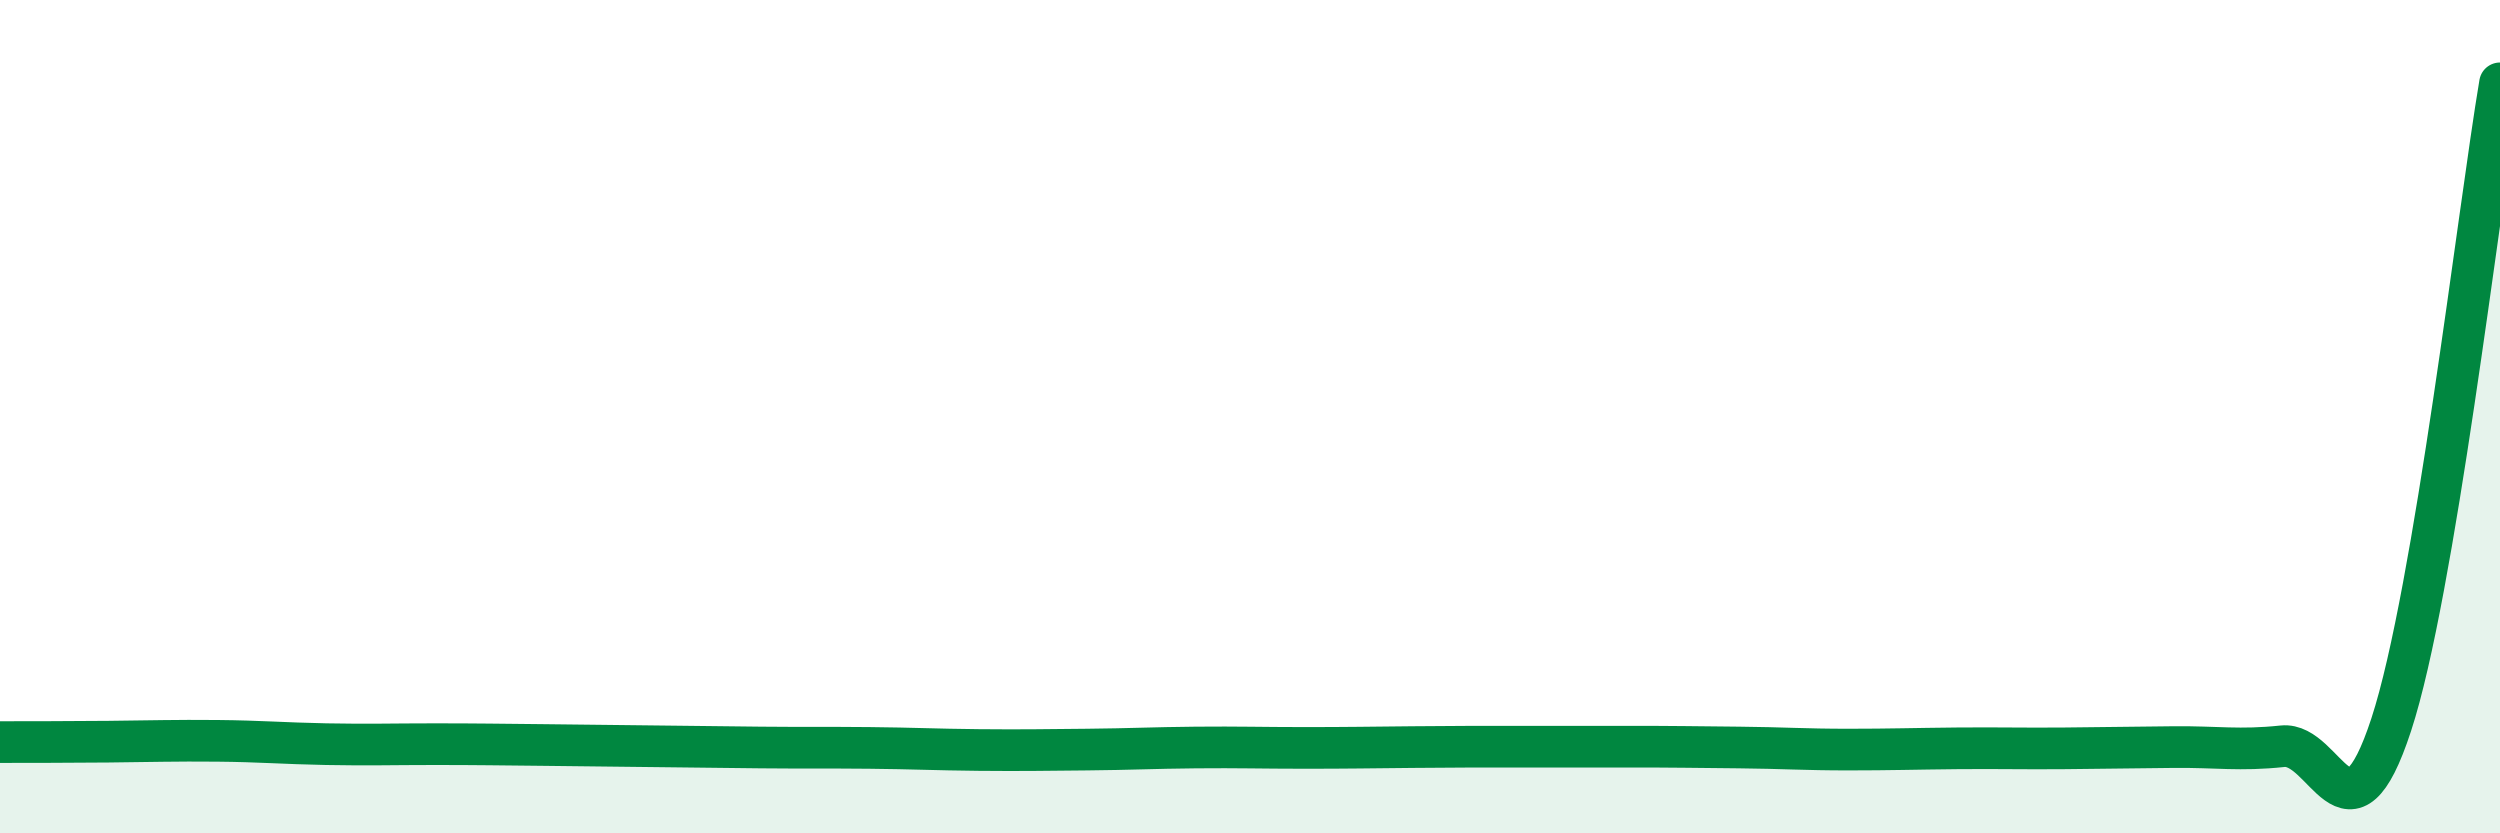 
    <svg width="60" height="20" viewBox="0 0 60 20" xmlns="http://www.w3.org/2000/svg">
      <path
        d="M 0,17.81 C 0.52,17.81 1.57,17.81 2.61,17.8 C 3.65,17.79 4.18,17.77 5.22,17.78 C 6.26,17.79 6.79,17.84 7.83,17.86 C 8.87,17.88 9.39,17.86 10.43,17.86 C 11.47,17.86 12,17.87 13.04,17.88 C 14.08,17.89 14.61,17.9 15.65,17.91 C 16.69,17.92 17.22,17.93 18.26,17.94 C 19.3,17.95 19.83,17.94 20.87,17.95 C 21.91,17.96 22.44,17.99 23.48,18 C 24.52,18.01 25.05,18 26.09,17.99 C 27.13,17.98 27.66,17.95 28.7,17.94 C 29.74,17.93 30.26,17.95 31.3,17.95 C 32.34,17.95 32.87,17.94 33.91,17.93 C 34.95,17.92 35.48,17.92 36.52,17.92 C 37.56,17.92 38.09,17.92 39.13,17.92 C 40.17,17.92 40.7,17.93 41.74,17.94 C 42.78,17.95 43.31,17.99 44.35,17.99 C 45.39,17.99 45.92,17.97 46.96,17.96 C 48,17.95 48.53,17.97 49.57,17.96 C 50.61,17.95 51.13,17.94 52.17,17.93 C 53.21,17.92 53.74,18.02 54.78,17.91 C 55.82,17.8 56.35,20.57 57.39,17.39 C 58.43,14.21 59.48,5.08 60,2L60 20L0 20Z"
        fill="#008740"
        opacity="0.1"
        stroke-linecap="round"
        stroke-linejoin="round"
      />
      <path
        d="M 0,17.81 C 0.52,17.81 1.57,17.81 2.61,17.8 C 3.65,17.79 4.18,17.77 5.22,17.78 C 6.26,17.79 6.79,17.84 7.83,17.86 C 8.87,17.88 9.39,17.86 10.43,17.86 C 11.47,17.86 12,17.87 13.04,17.88 C 14.08,17.89 14.61,17.9 15.65,17.91 C 16.69,17.92 17.22,17.93 18.26,17.94 C 19.3,17.95 19.83,17.94 20.87,17.95 C 21.91,17.96 22.44,17.99 23.48,18 C 24.52,18.01 25.05,18 26.09,17.99 C 27.13,17.98 27.66,17.95 28.7,17.94 C 29.74,17.93 30.26,17.95 31.3,17.95 C 32.34,17.95 32.87,17.94 33.91,17.93 C 34.95,17.92 35.48,17.92 36.52,17.92 C 37.56,17.92 38.09,17.92 39.13,17.92 C 40.17,17.92 40.7,17.93 41.74,17.94 C 42.78,17.95 43.31,17.99 44.35,17.99 C 45.39,17.99 45.92,17.97 46.96,17.96 C 48,17.95 48.53,17.97 49.57,17.96 C 50.61,17.95 51.13,17.94 52.17,17.93 C 53.21,17.92 53.74,18.02 54.78,17.91 C 55.82,17.8 56.35,20.57 57.39,17.39 C 58.43,14.21 59.48,5.08 60,2"
        stroke="#008740"
        stroke-width="1"
        fill="none"
        stroke-linecap="round"
        stroke-linejoin="round"
      />
    </svg>
  